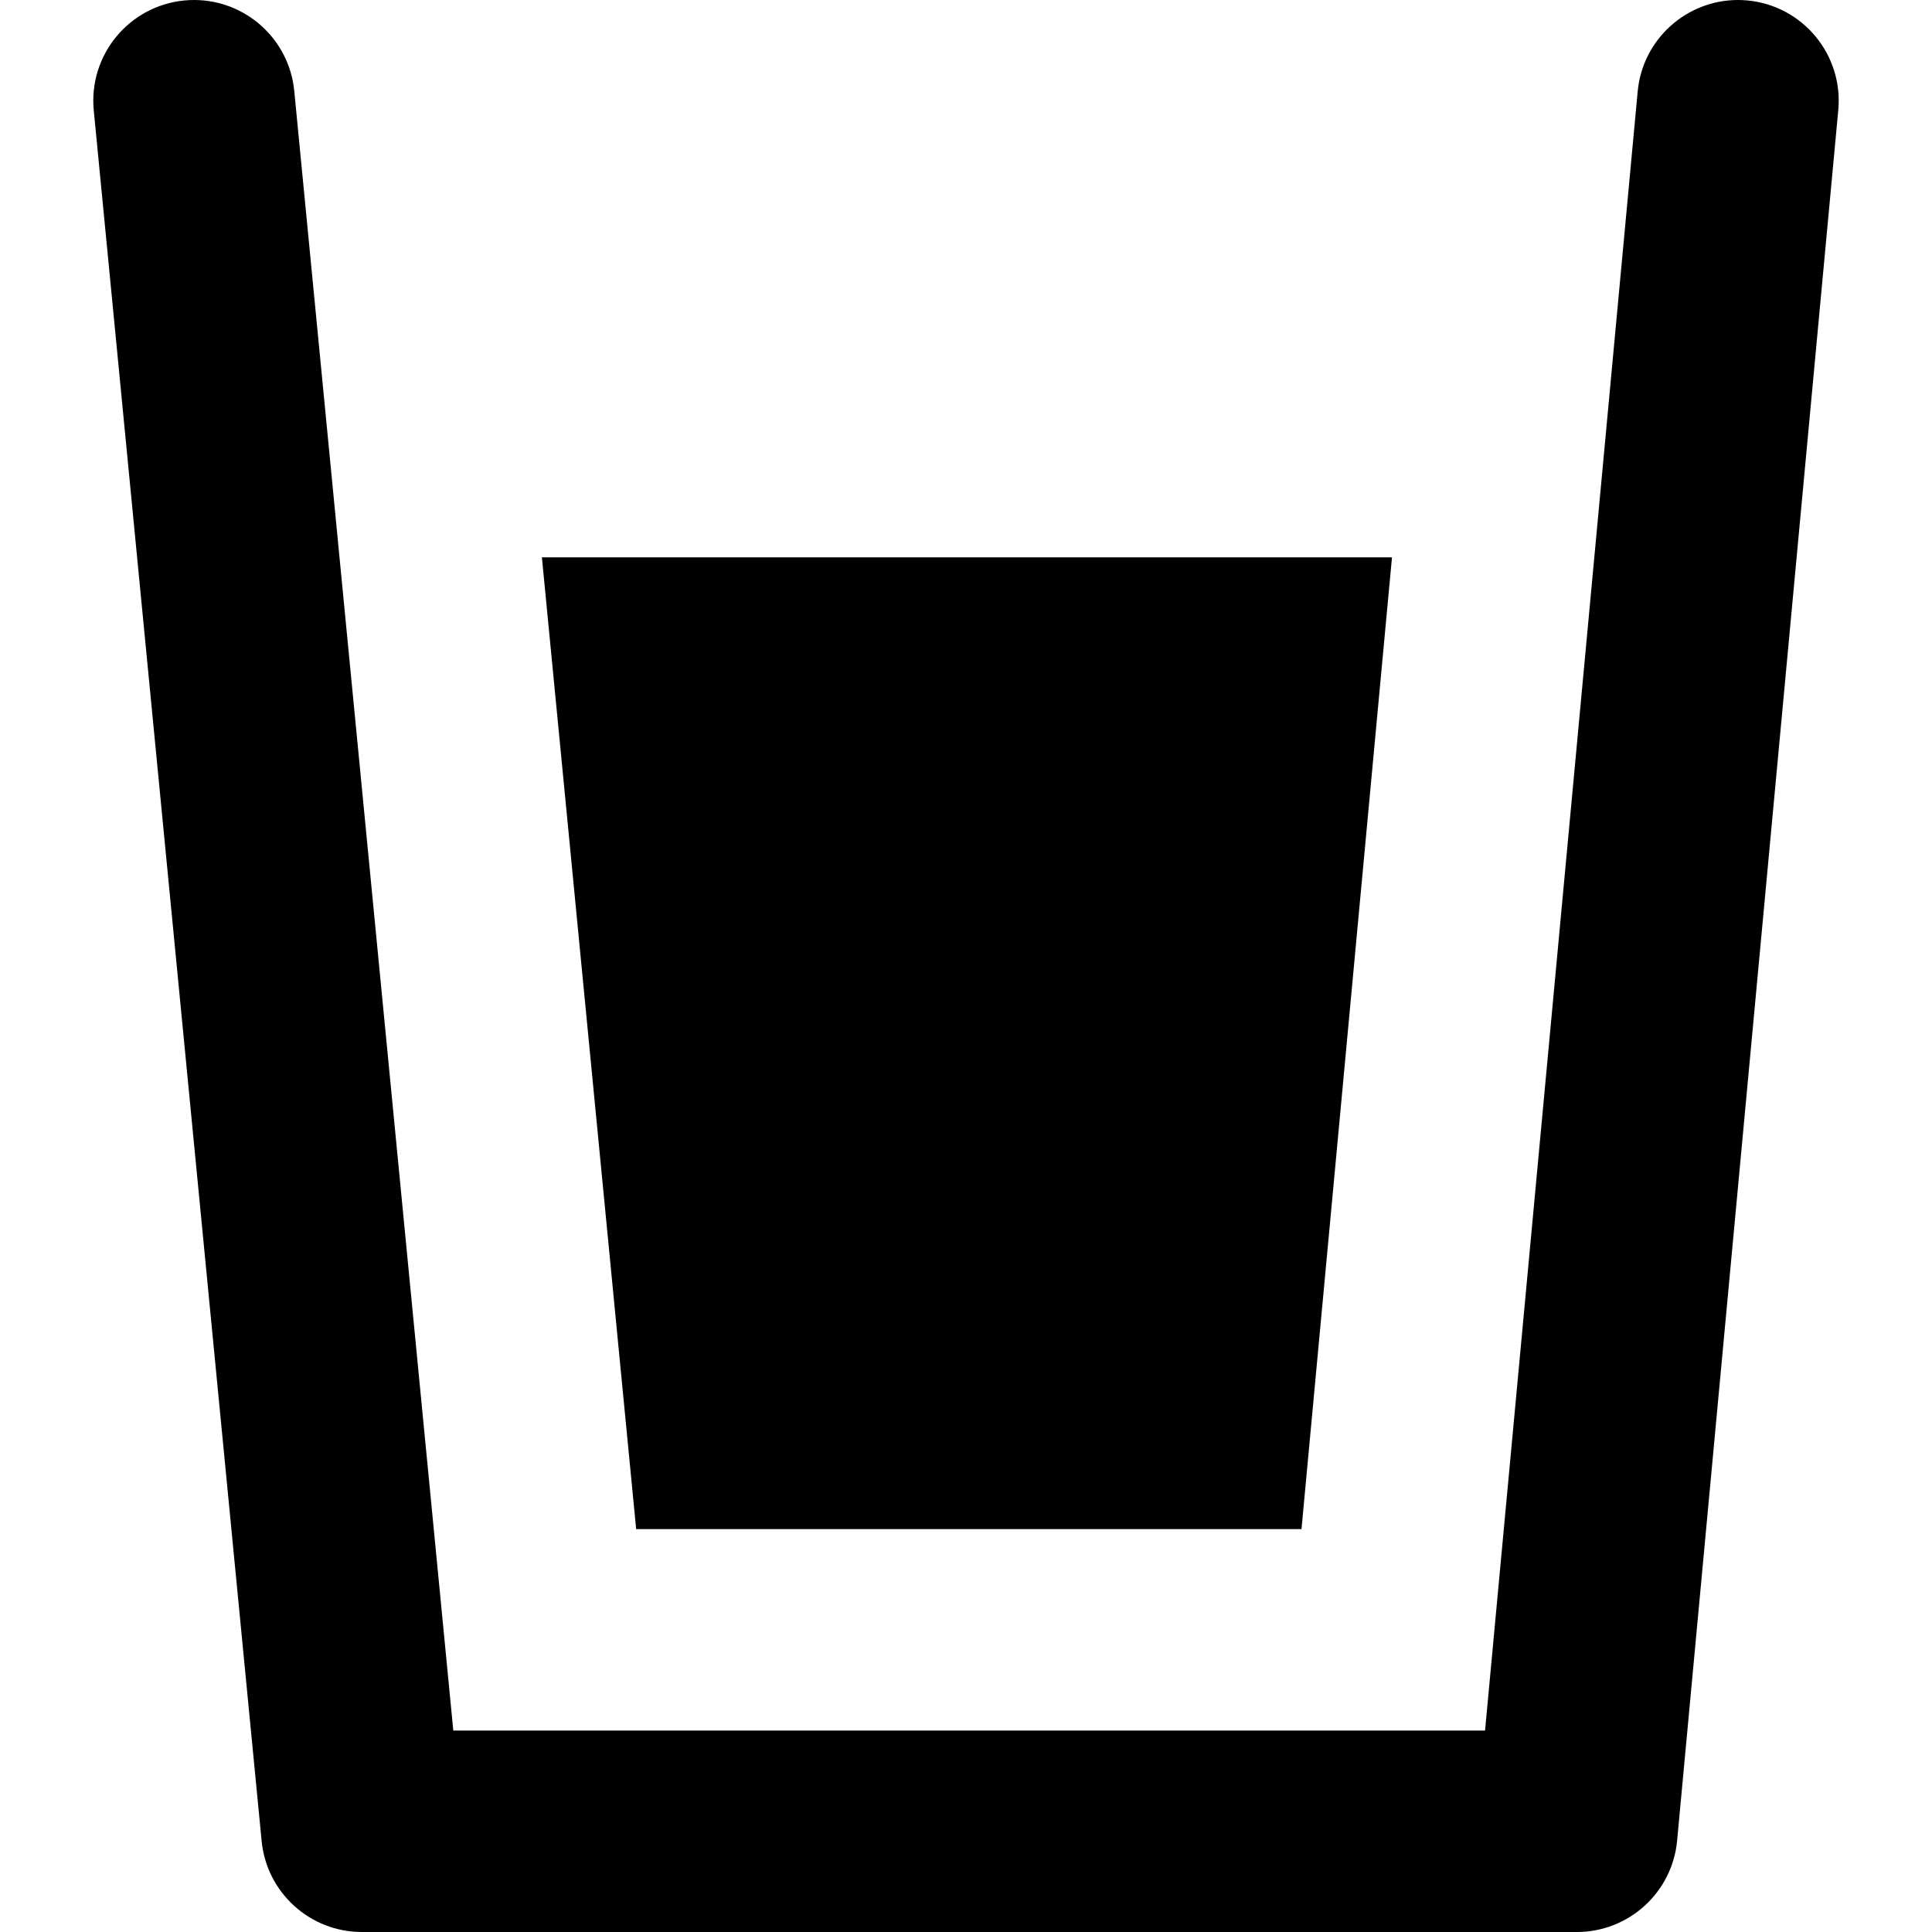 <?xml version="1.0" encoding="iso-8859-1"?>
<!-- Generator: Adobe Illustrator 18.0.0, SVG Export Plug-In . SVG Version: 6.00 Build 0)  -->
<!DOCTYPE svg PUBLIC "-//W3C//DTD SVG 1.1//EN" "http://www.w3.org/Graphics/SVG/1.1/DTD/svg11.dtd">
<svg version="1.1" id="Capa_1" xmlns="http://www.w3.org/2000/svg" xmlns:xlink="http://www.w3.org/1999/xlink" x="0px" y="0px"
	 viewBox="0 0 287.717 287.717" style="enable-background:new 0 0 287.717 287.717;" xml:space="preserve">
<g>
	<polygon points="193.821,227.717 207.298,83 80.7,83 94.738,227.717 	"/>
	<path d="M249.76,274.108l24-257.717c0.768-8.248-5.296-15.558-13.545-16.326C259.746,0.021,259.281,0,258.818,0
		c-7.65,0.001-14.204,5.832-14.929,13.609l-22.733,244.107H67.507L43.822,13.552C43.069,5.797,36.544,0,28.905,0
		c-0.483,0-0.971,0.023-1.461,0.071c-8.245,0.8-14.281,8.133-13.481,16.378l25,257.717c0.745,7.688,7.206,13.552,14.93,13.552
		h180.933C242.57,287.717,249.042,281.819,249.76,274.108z"/>
</g>
<g>
</g>
<g>
</g>
<g>
</g>
<g>
</g>
<g>
</g>
<g>
</g>
<g>
</g>
<g>
</g>
<g>
</g>
<g>
</g>
<g>
</g>
<g>
</g>
<g>
</g>
<g>
</g>
<g>
</g>
</svg>
